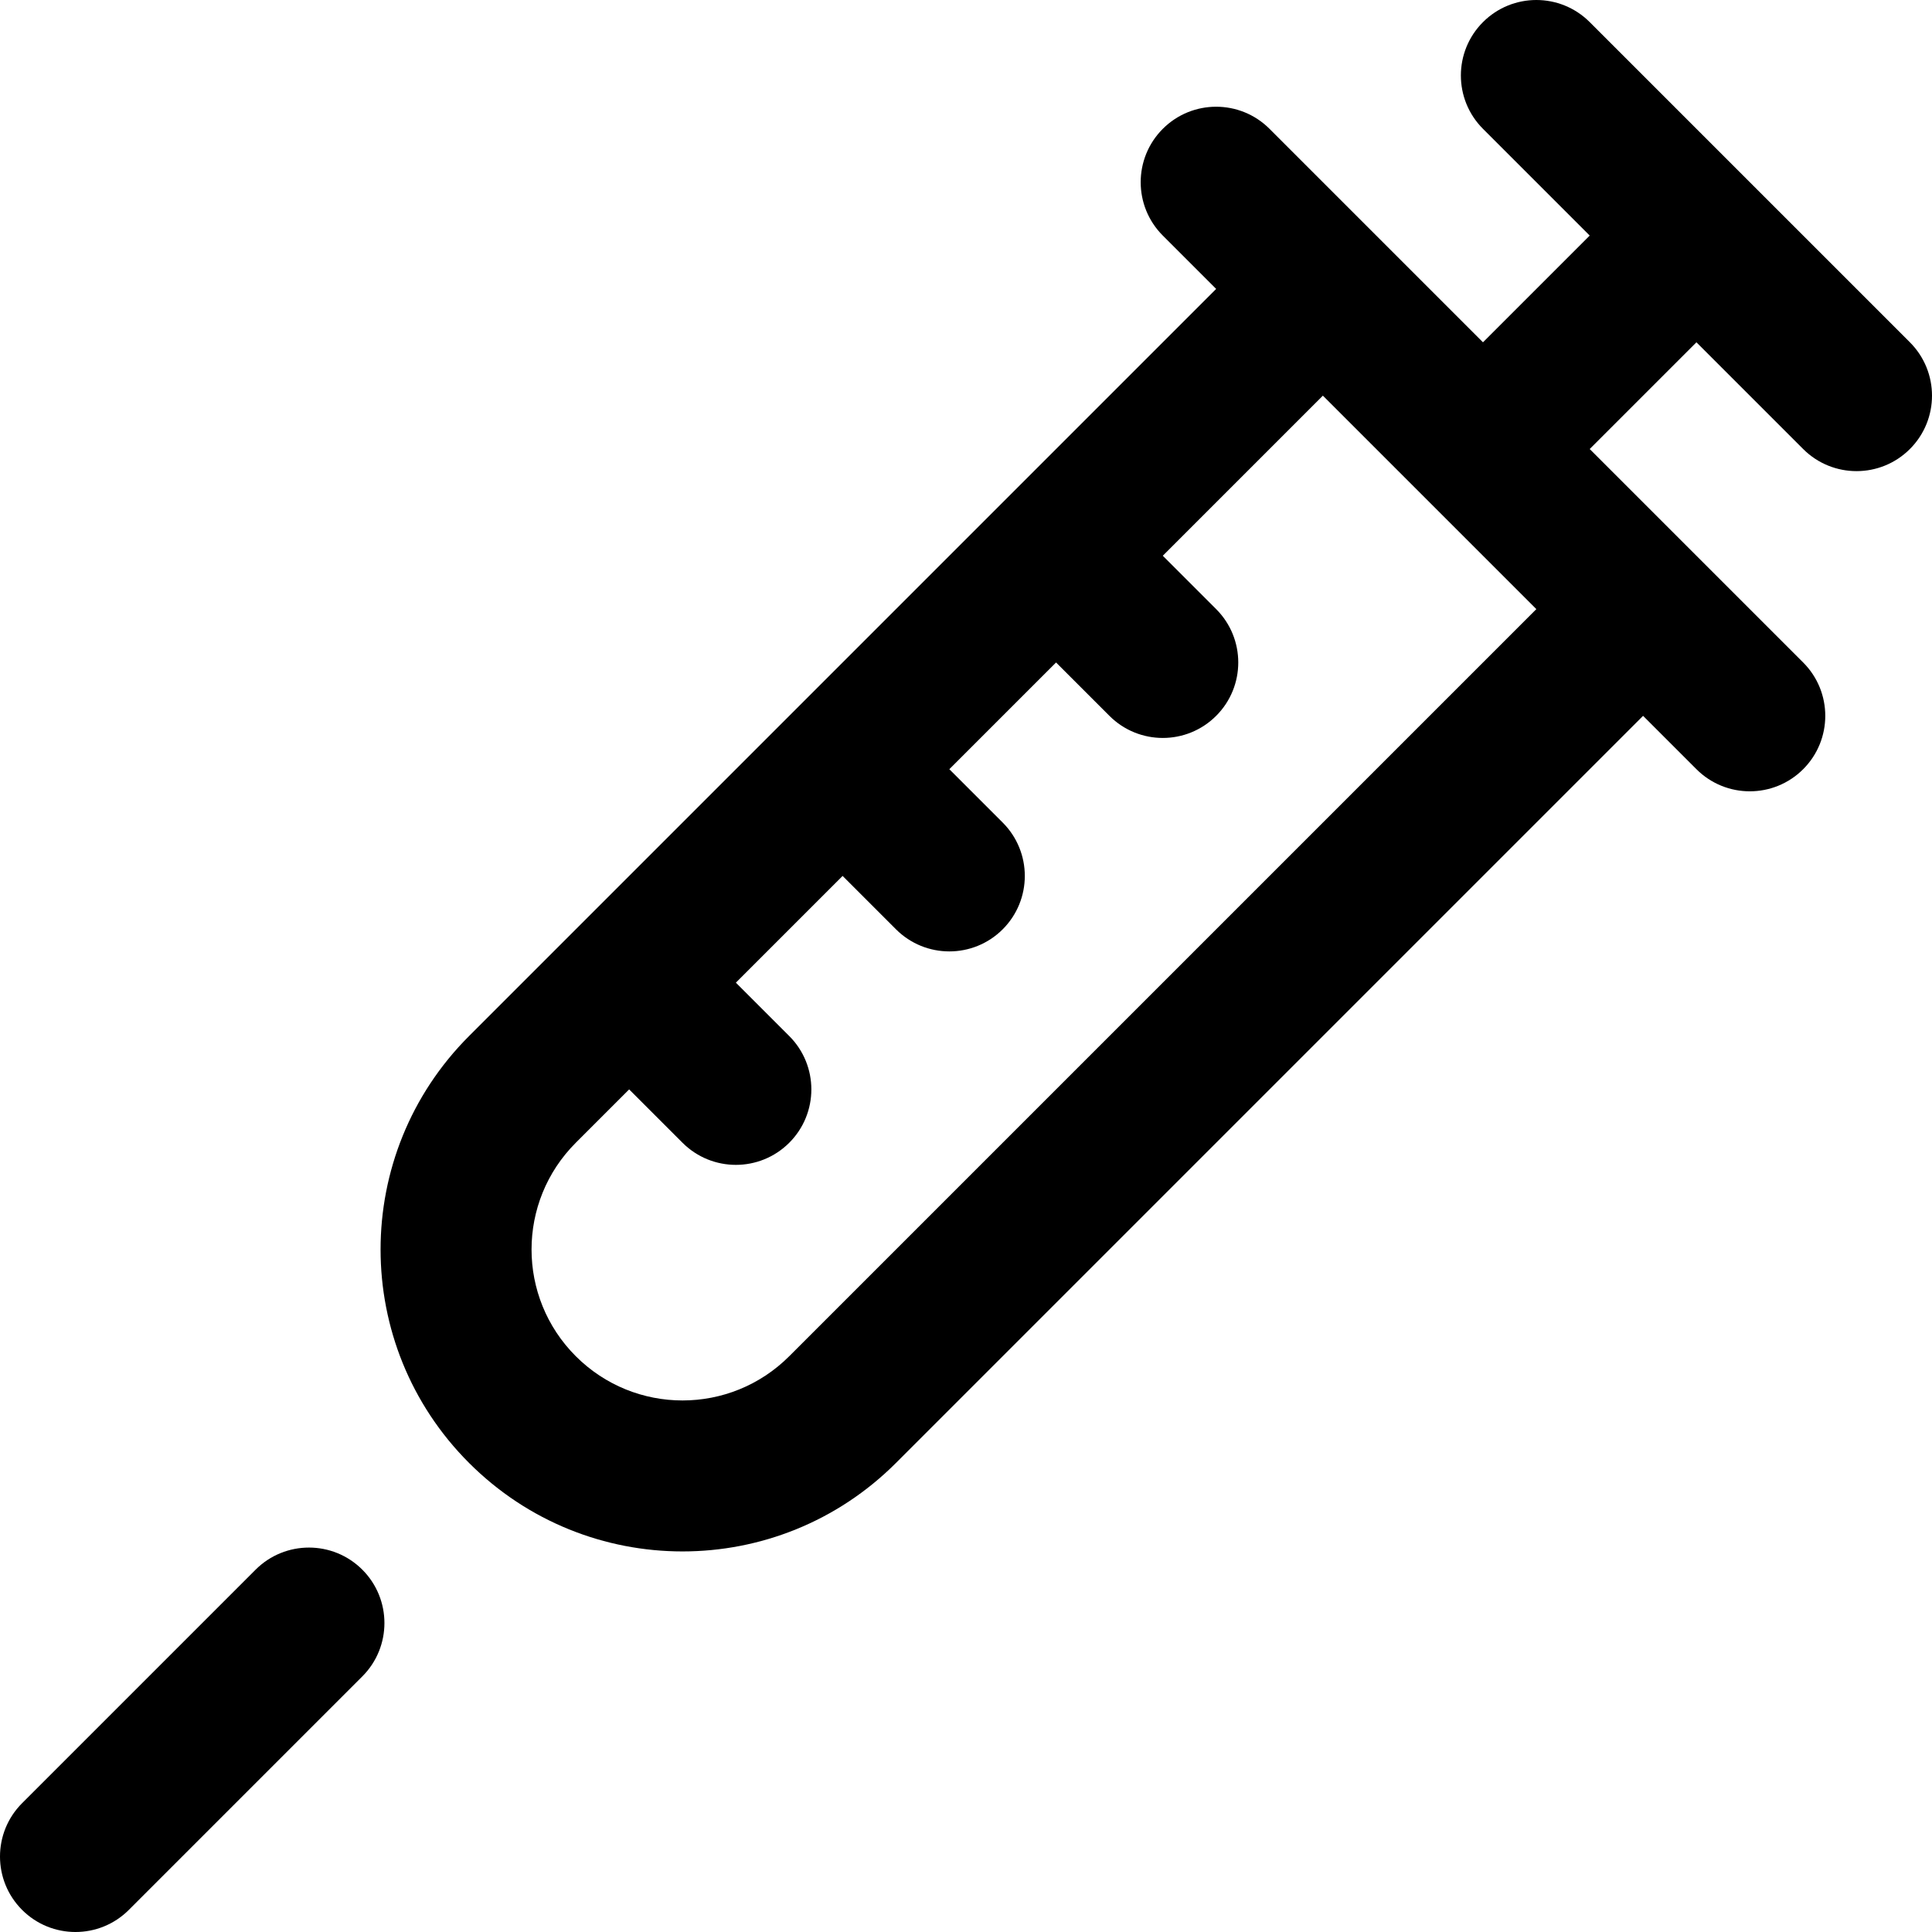 <?xml version="1.0" encoding="UTF-8" standalone="no"?><!-- icon666.com - MILLIONS OF FREE VECTOR ICONS --><svg width="1024" height="1024" id="Capa_1" enable-background="new 0 0 512 512" viewBox="0 0 512 512" xmlns="http://www.w3.org/2000/svg"><g id="Syringe_1_"><g><path d="m5.858 506.142c-7.811-7.811-7.811-20.474 0-28.284l61.878-61.878c7.811-7.811 20.474-7.811 28.284 0s7.811 20.474 0 28.284l-61.878 61.878c-7.81 7.811-20.474 7.811-28.284 0z"/></g><path d="m506.142 90.711-84.853-84.853c-7.811-7.811-20.474-7.811-28.284 0s-7.811 20.474 0 28.284l28.284 28.285-28.284 28.284-56.569-56.569c-7.811-7.811-20.474-7.811-28.284 0s-7.811 20.474 0 28.284l14.142 14.142-197.99 197.99c-31.266 31.266-31.266 81.871 0 113.137s81.871 31.266 113.137 0l197.99-197.99 14.142 14.142c7.811 7.811 20.474 7.811 28.284 0 7.811-7.811 7.811-20.474 0-28.284l-56.569-56.568 28.284-28.284 28.284 28.284c7.811 7.811 20.474 7.811 28.284 0 7.813-7.81 7.813-20.474.002-28.284zm-296.985 268.7c-15.633 15.633-40.935 15.633-56.568 0s-15.633-40.935 0-56.568l14.142-14.142 14.142 14.142c7.811 7.811 20.474 7.811 28.284 0 7.811-7.811 7.811-20.474 0-28.284l-14.142-14.142 28.284-28.285 14.142 14.142c7.811 7.811 20.474 7.811 28.284 0 7.811-7.811 7.811-20.474 0-28.284l-14.142-14.142 28.284-28.284 14.142 14.142c7.811 7.811 20.474 7.811 28.284 0 7.811-7.811 7.811-20.474 0-28.284l-14.142-14.142 42.426-42.427 28.28 28.28c.002.001.003.003.005.005s28.285 28.284 28.285 28.284z"/></g></svg>